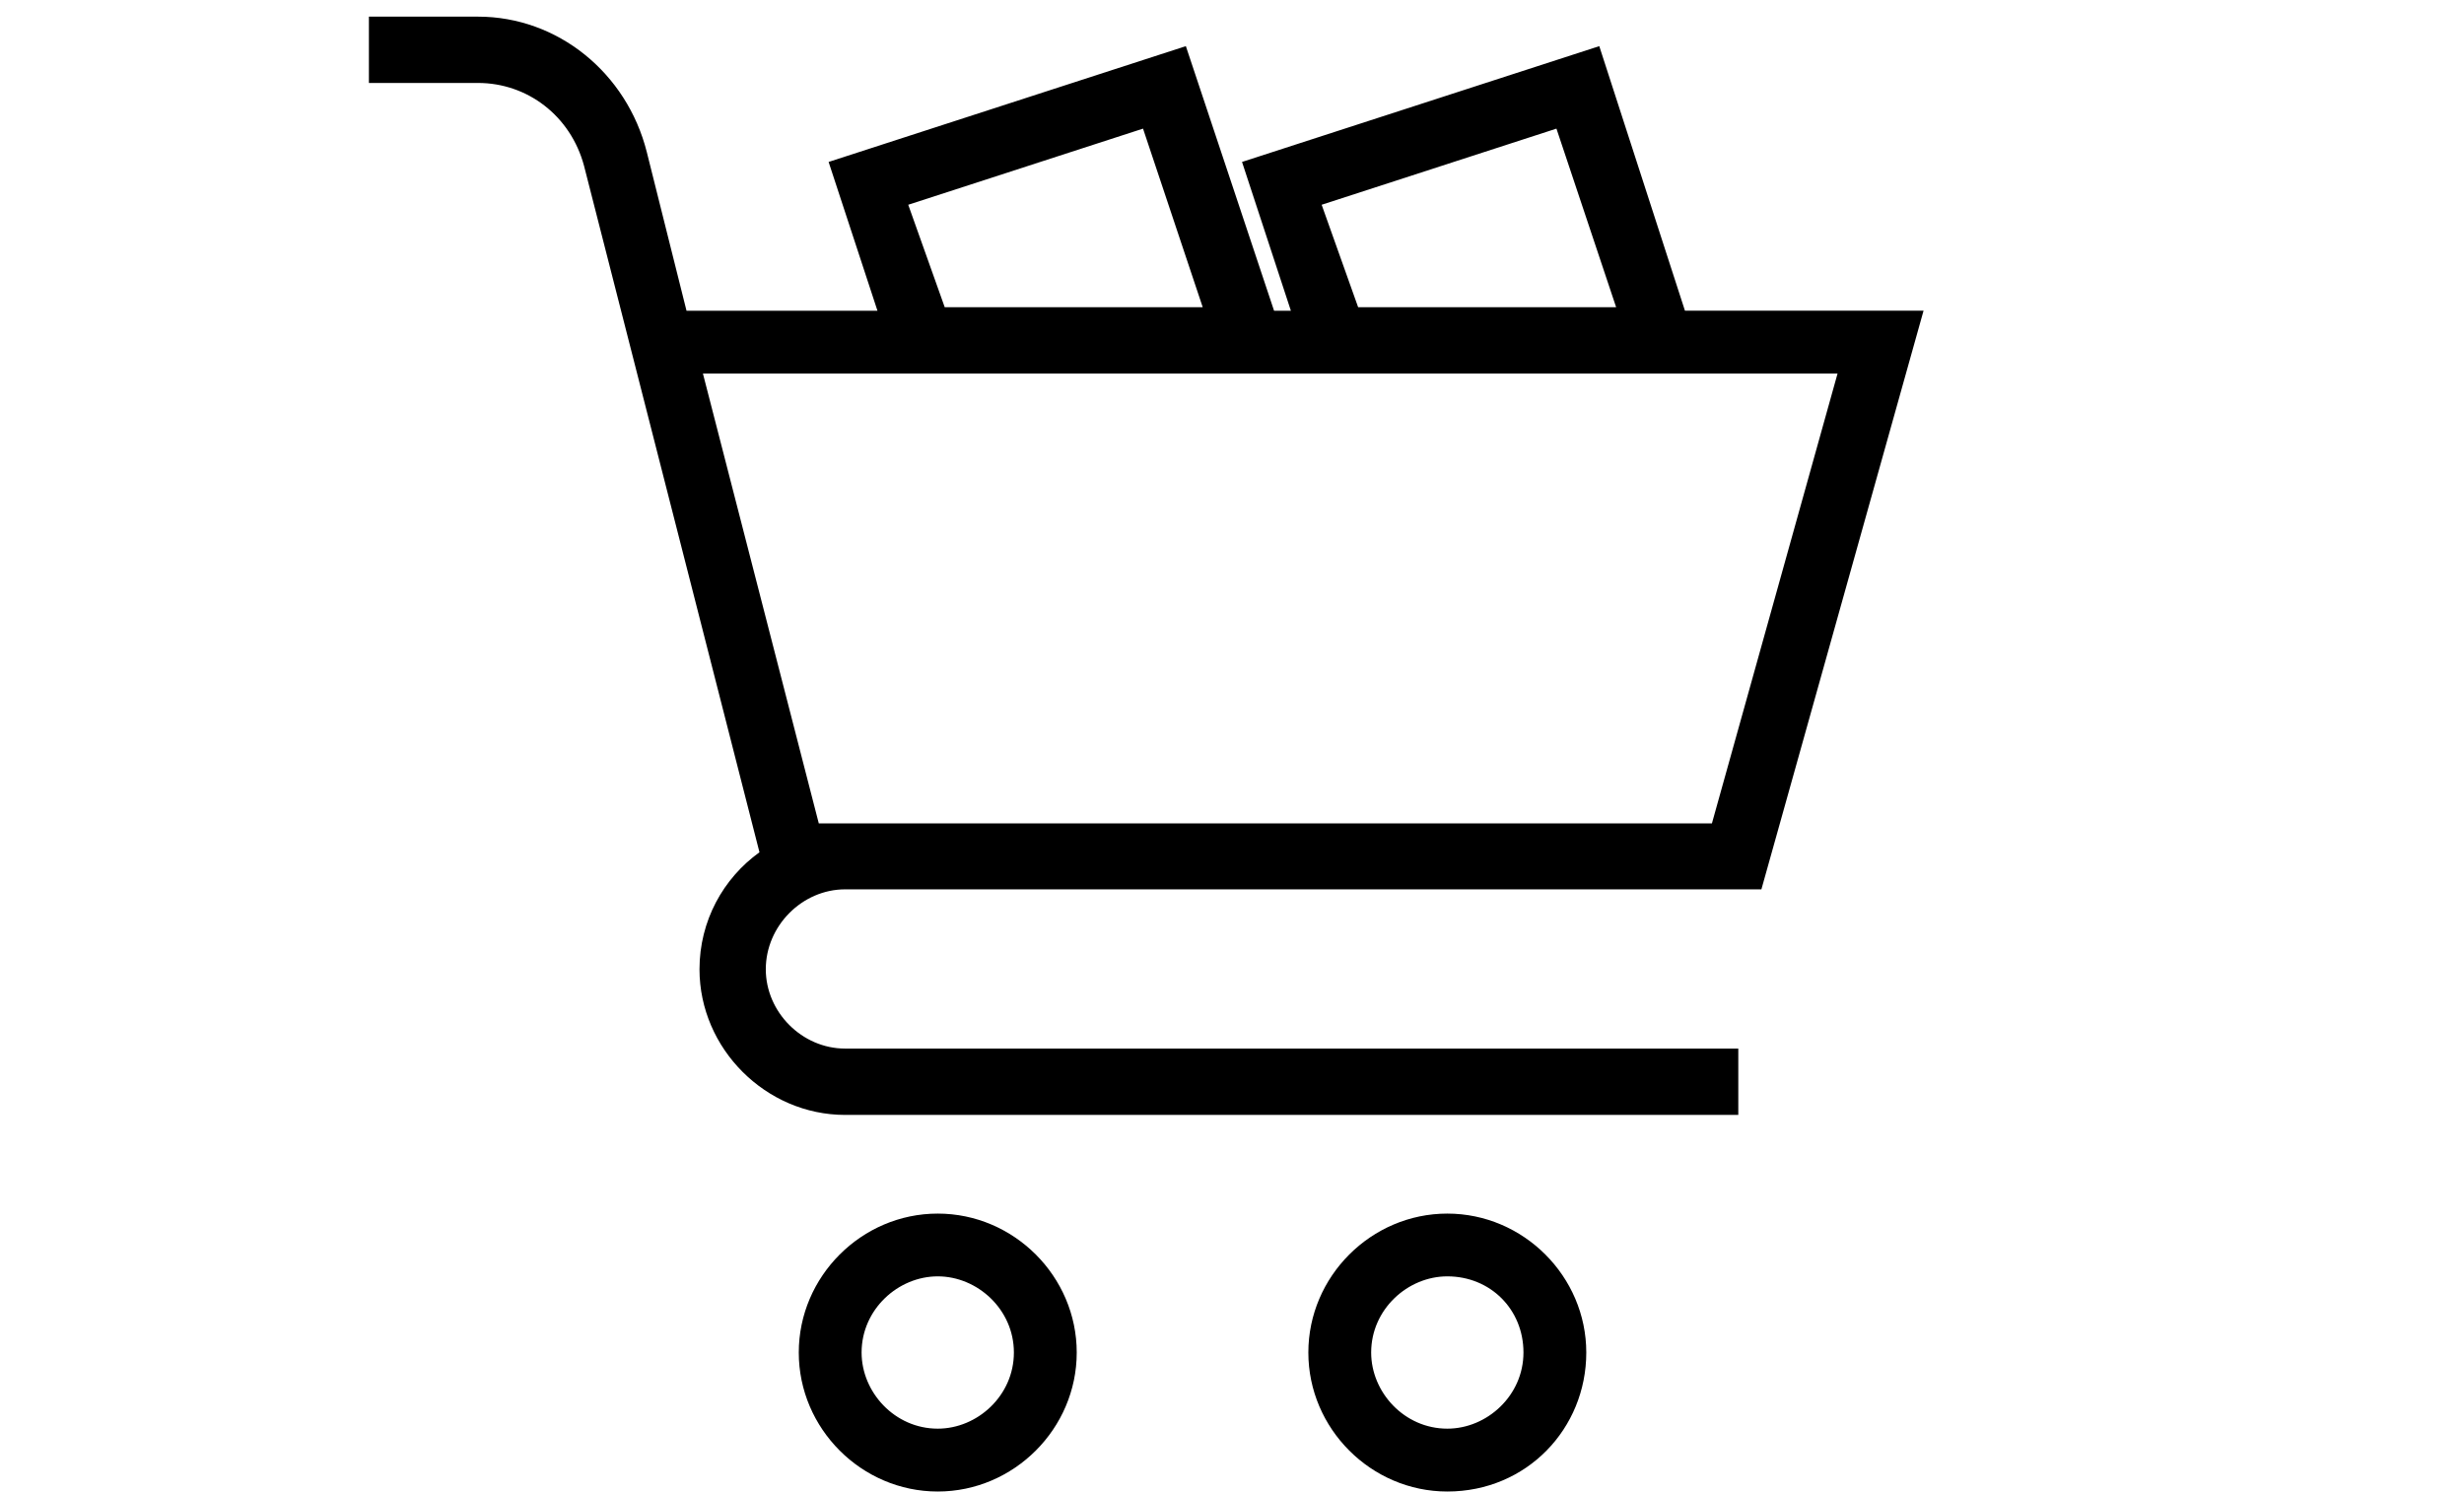 <?xml version="1.0" encoding="utf-8"?>
<!-- Generator: Adobe Illustrator 16.0.3, SVG Export Plug-In . SVG Version: 6.00 Build 0)  -->
<!DOCTYPE svg PUBLIC "-//W3C//DTD SVG 1.1//EN" "http://www.w3.org/Graphics/SVG/1.1/DTD/svg11.dtd">
<svg version="1.1" id="Layer_1" xmlns="http://www.w3.org/2000/svg" xmlns:xlink="http://www.w3.org/1999/xlink" x="0px" y="0px"
	 width="104.063px" height="63px" viewBox="0 0 104.063 63" enable-background="new 0 0 104.063 63" xml:space="preserve">
<g>
	<g>
		<g>
			<path d="M35.692,37.565H74.39l6.848-24.441H71.161L67.543,1.949L52.455,6.84l2.063,6.285h-0.71L50.083,1.949L34.995,6.84
				l2.063,6.285h-8.064l-1.677-6.7c-0.844-3.35-3.765-5.722-7.129-5.722H15.58v2.801h4.607c2.091,0,3.913,1.393,4.478,3.497
				l7.41,28.998c-1.528,1.1-2.533,2.895-2.533,4.943c0,3.35,2.801,6.151,6.149,6.151h37.723v-2.802H35.692
				c-1.82,0-3.35-1.541-3.35-3.351C32.342,39.106,33.883,37.565,35.692,37.565L35.692,37.565z M65.734,5.433l2.521,7.544H57.359
				l-1.541-4.328L65.734,5.433z M48.274,5.433l2.521,7.544H39.899l-1.541-4.328L48.274,5.433z M77.606,15.778L72.3,34.779H34.58
				l-4.893-19L77.606,15.778L77.606,15.778z"/>
			<path d="M61.125,51.261c-3.216,0-5.869,2.653-5.869,5.869S57.909,63,61.125,63c3.35,0,5.869-2.654,5.869-5.87
				S64.341,51.261,61.125,51.261z M61.125,60.345c-1.822,0-3.216-1.541-3.216-3.216c0-1.822,1.541-3.217,3.216-3.217
				c1.82,0,3.216,1.395,3.216,3.217S62.799,60.345,61.125,60.345z"/>
			<path d="M39.604,51.261c-3.216,0-5.869,2.653-5.869,5.869S36.388,63,39.604,63s5.87-2.654,5.87-5.87S42.82,51.261,39.604,51.261z
				 M39.604,60.345c-1.82,0-3.216-1.541-3.216-3.216c0-1.822,1.542-3.217,3.216-3.217c1.675,0,3.216,1.395,3.216,3.217
				S41.279,60.345,39.604,60.345z"/>
		</g>
	</g>
</g>
</svg>
